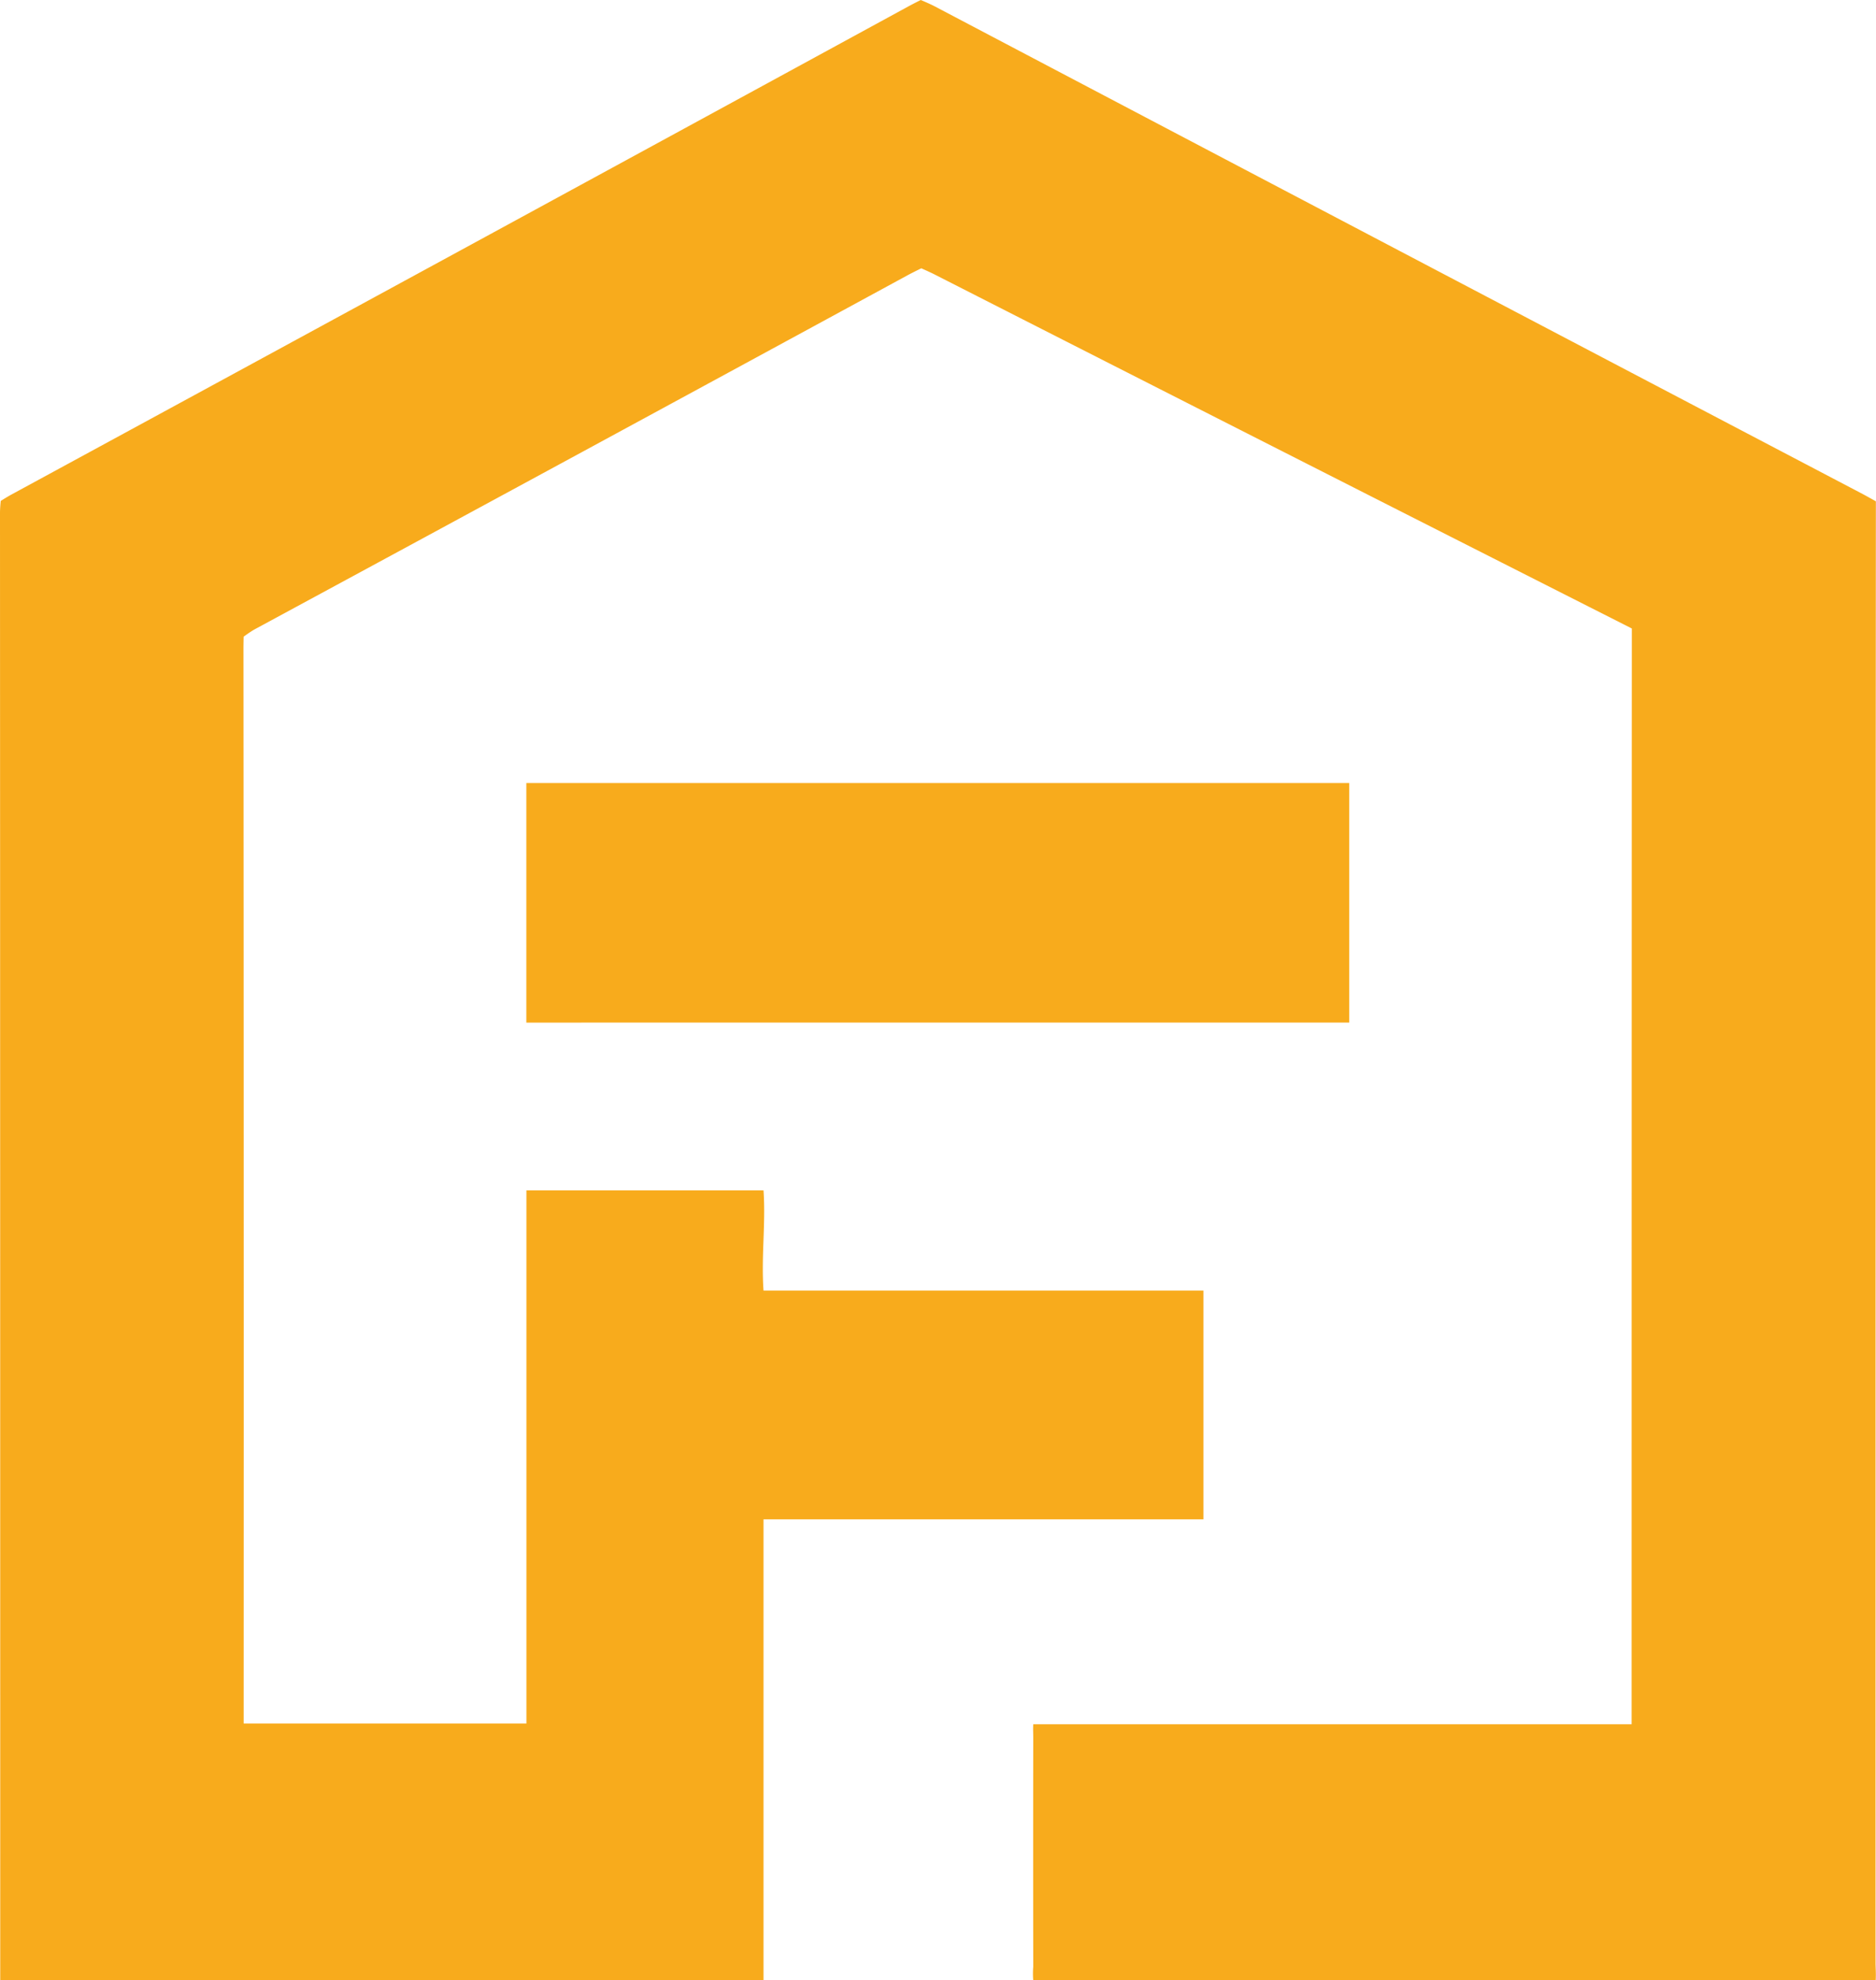 <svg id="Calque_1" data-name="Calque 1" xmlns="http://www.w3.org/2000/svg" viewBox="0 0 732.77 773.35"><defs><style>.cls-1{fill:#f8ab1c;}</style></defs><title>head-logoSans titre - 6</title><g id="o0Bxfj"><path class="cls-1" d="M732.65,773.35H403.59a31.15,31.15,0,0,1,0-5.29q-.07-44.74,0-89.5c0-1.59-.11-3.18,0-5.21H637.32V668q0-208.74.08-417.49c0-1.82,0-5.07,0-5.07l-4.26-2.16q-134.18-67.92-268.2-136.15c-1.85-.94-5.08-2.35-5.08-2.35s-3.18,1.55-5,2.52Q227.29,176.65,99.57,245.71c-1.62.88-4.4,2.91-4.4,2.91s-.07,2.81-.07,4.83q.15,207.24.08,414.49v5.12H205.62V464.86h92.61c.9,13-.93,25.77,0,39.13H470.06v89.34H298.23v180H.09c0-1.66,0-3.33,0-5q0-284-.09-568c0-2.07.3-4.72.3-4.72s2.75-1.72,4.16-2.48Q179.63,98,354.65,2.59c1.82-1,5-2.59,5-2.59s3.46,1.43,5.47,2.49Q546.34,97.9,727.72,193c1.84,1,5,2.76,5,2.76v5.66q-.15,282.75-.12,565.5C732.65,769.05,732.8,771.2,732.65,773.35Z"/><path class="cls-1" d="M527,305.79v93.55H205.59V305.79Z"/></g></svg>